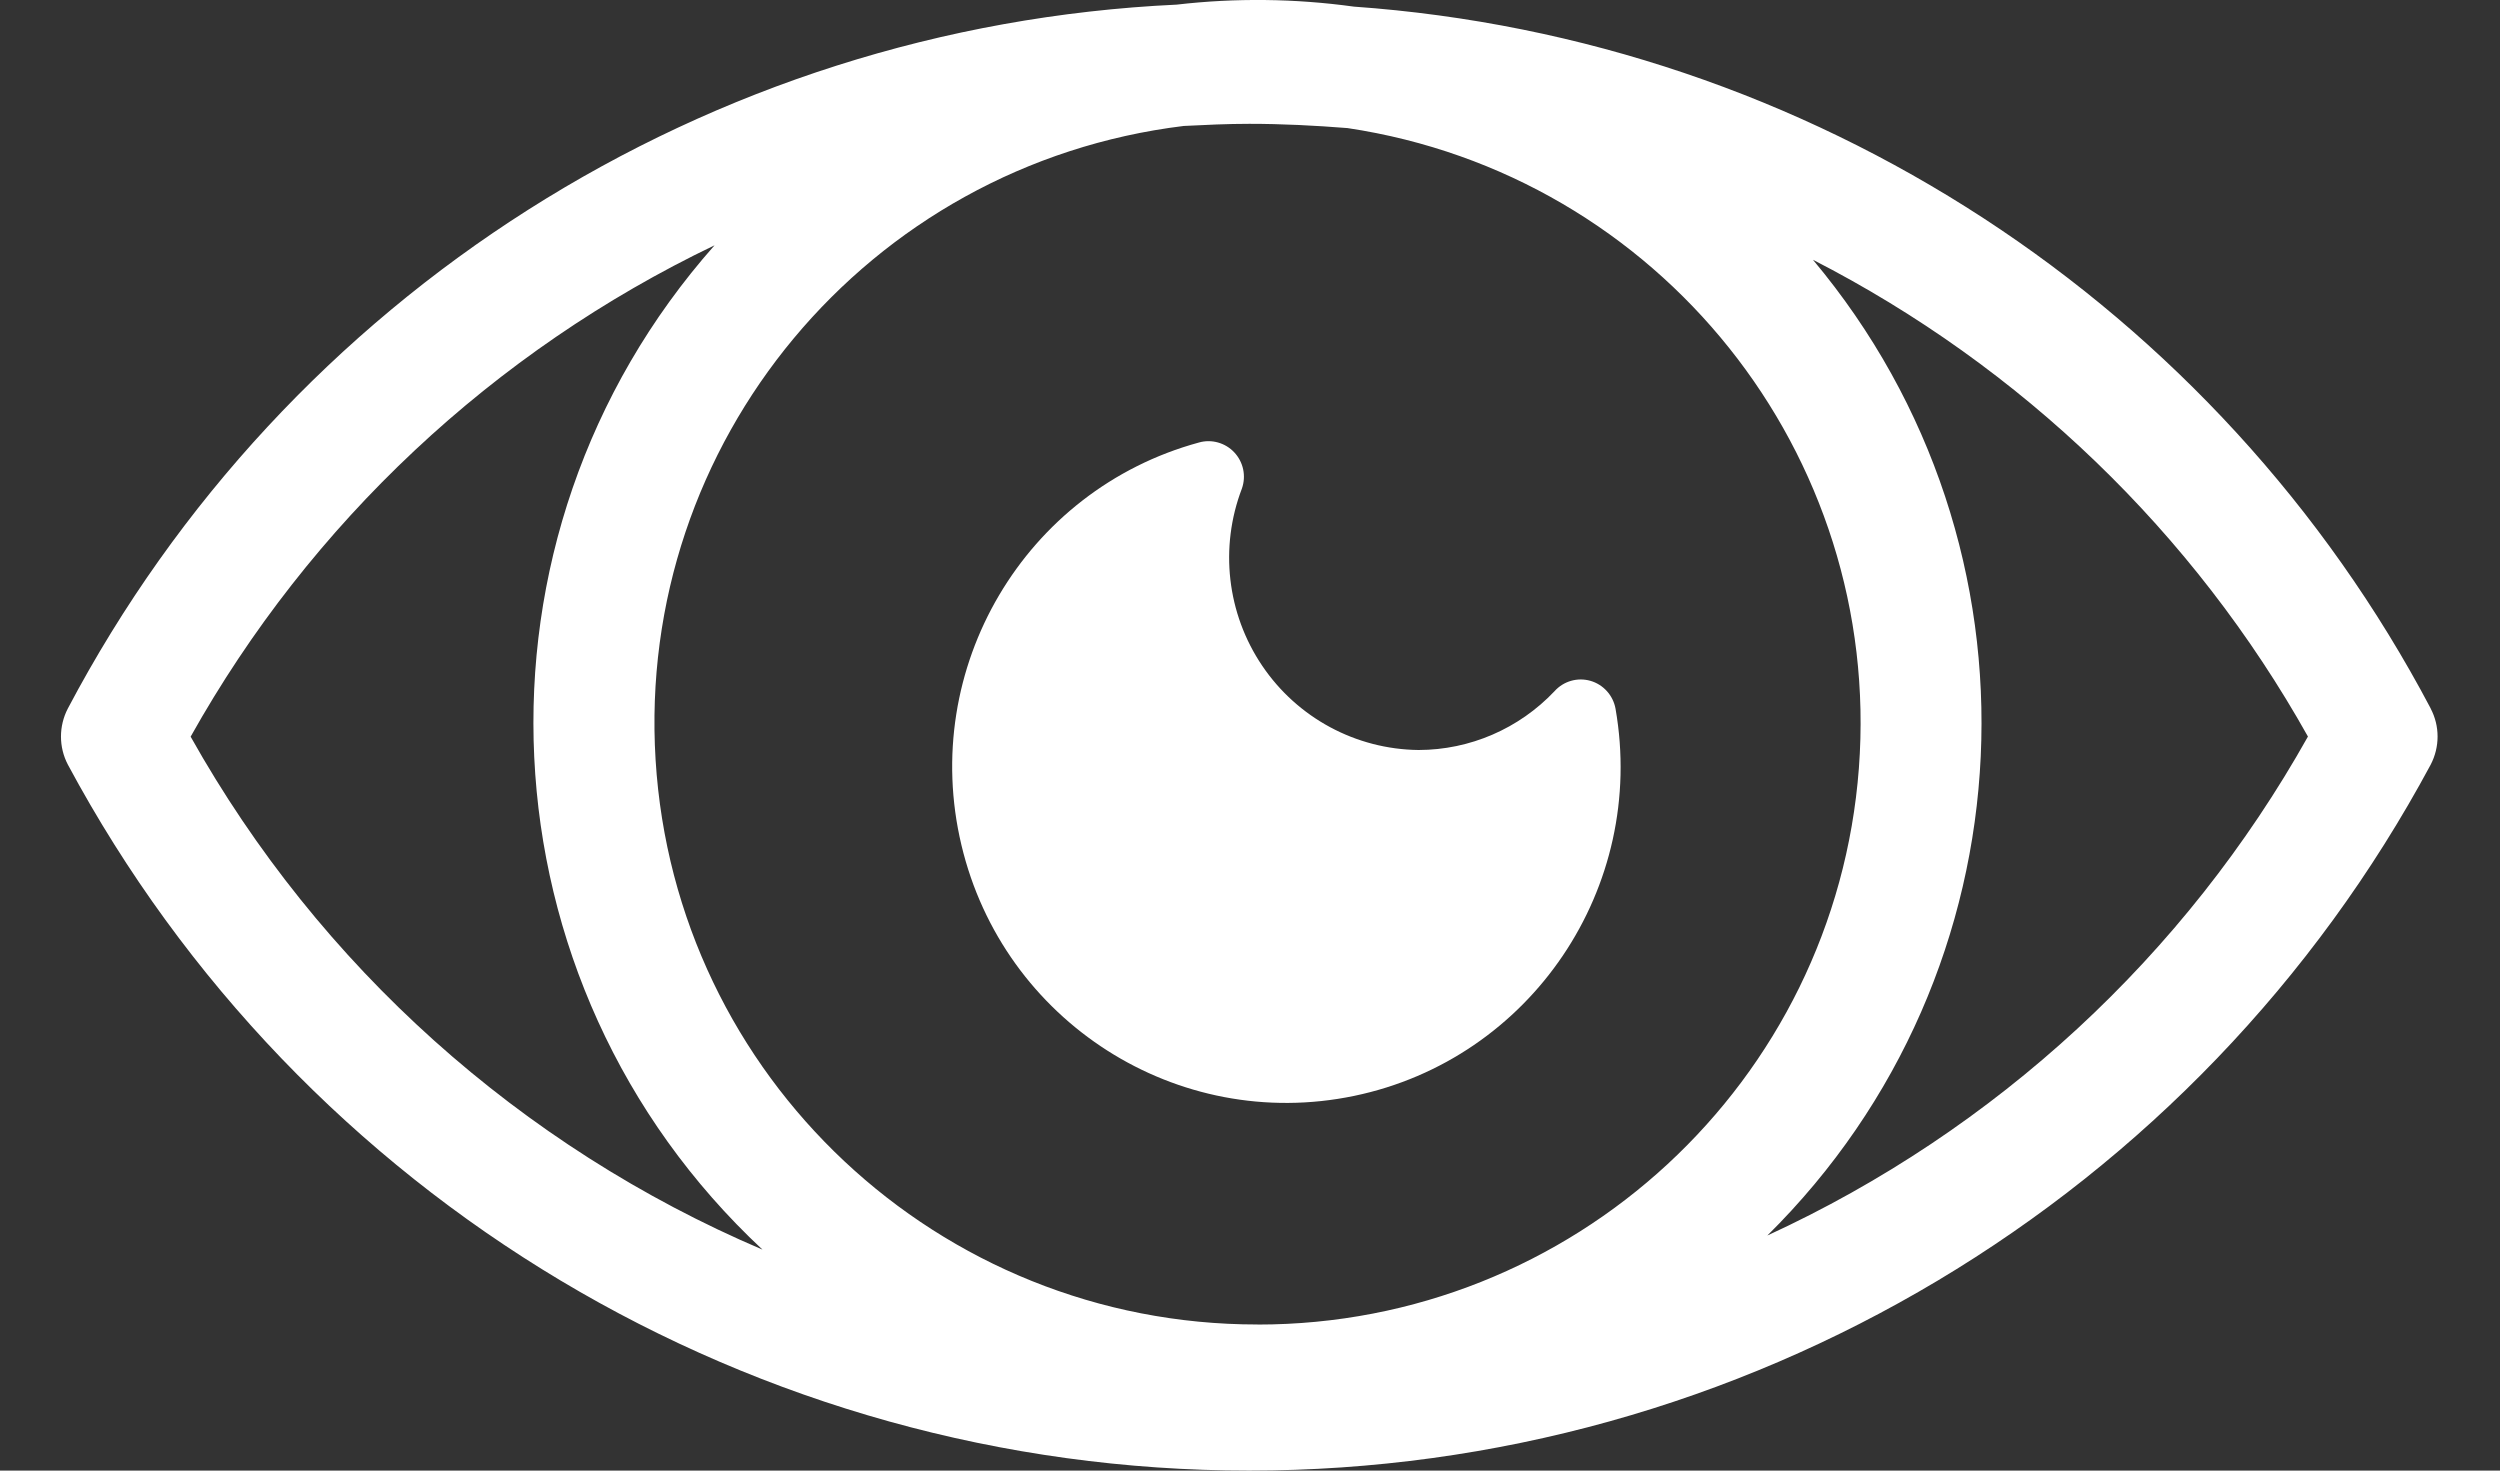 <svg xmlns="http://www.w3.org/2000/svg" width="34" height="20" viewBox="0 0 34 20">
    <rect x="0" y="0" width="34" height="20" fill="#333333" stroke="none"/>
    <g fill="none" fill-rule="evenodd">
        <g fill="#FFF" fill-rule="nonzero">
            <g>
                <g>
                    <path d="M32.23 9.636C29.33 4.14 23.79.53 17.584.09c-.799-.11-1.608-.12-2.41-.027C8.805.362 3.068 4.003.095 9.635c-.125.24-.125.525 0 .764C3.268 16.311 9.442 20 16.161 20c6.72 0 12.894-3.69 16.068-9.6.125-.24.126-.525 0-.764zm-30.465.382c1.628-2.907 4.117-5.24 7.125-6.682-3.523 3.979-3.234 10.033.652 13.659-3.293-1.404-6.028-3.857-7.777-6.976zm14.508 7.995c-4.333.002-7.92-3.363-8.185-7.68-.265-4.317 2.882-8.094 7.183-8.62.296-.015.593-.029.892-.029.45 0 .894.023 1.336.058 4.243.637 7.275 4.433 6.954 8.704-.322 4.27-3.89 7.571-8.18 7.568v-.001zm6.935-1.21c3.632-3.59 3.9-9.359.62-13.27 2.834 1.453 5.177 3.708 6.732 6.484-1.67 2.98-4.244 5.356-7.352 6.786z" transform="translate(-702 -1518) translate(620 1485) translate(82.828 33)"/>
                    <path d="M18.465 10.2c-.853-.009-1.648-.437-2.127-1.146-.48-.71-.582-1.61-.276-2.41.06-.171.02-.36-.104-.492-.122-.13-.308-.183-.48-.134-2.371.646-3.802 3.07-3.231 5.473.57 2.403 2.936 3.914 5.342 3.413 2.405-.501 3.98-2.834 3.554-5.267-.033-.18-.166-.328-.342-.378-.176-.05-.366.005-.488.142-.482.509-1.15.798-1.848.799z" transform="translate(-702 -1518) translate(620 1485) translate(82.828 33)"/>
                </g>
            </g>
        </g>
    </g>
</svg>
